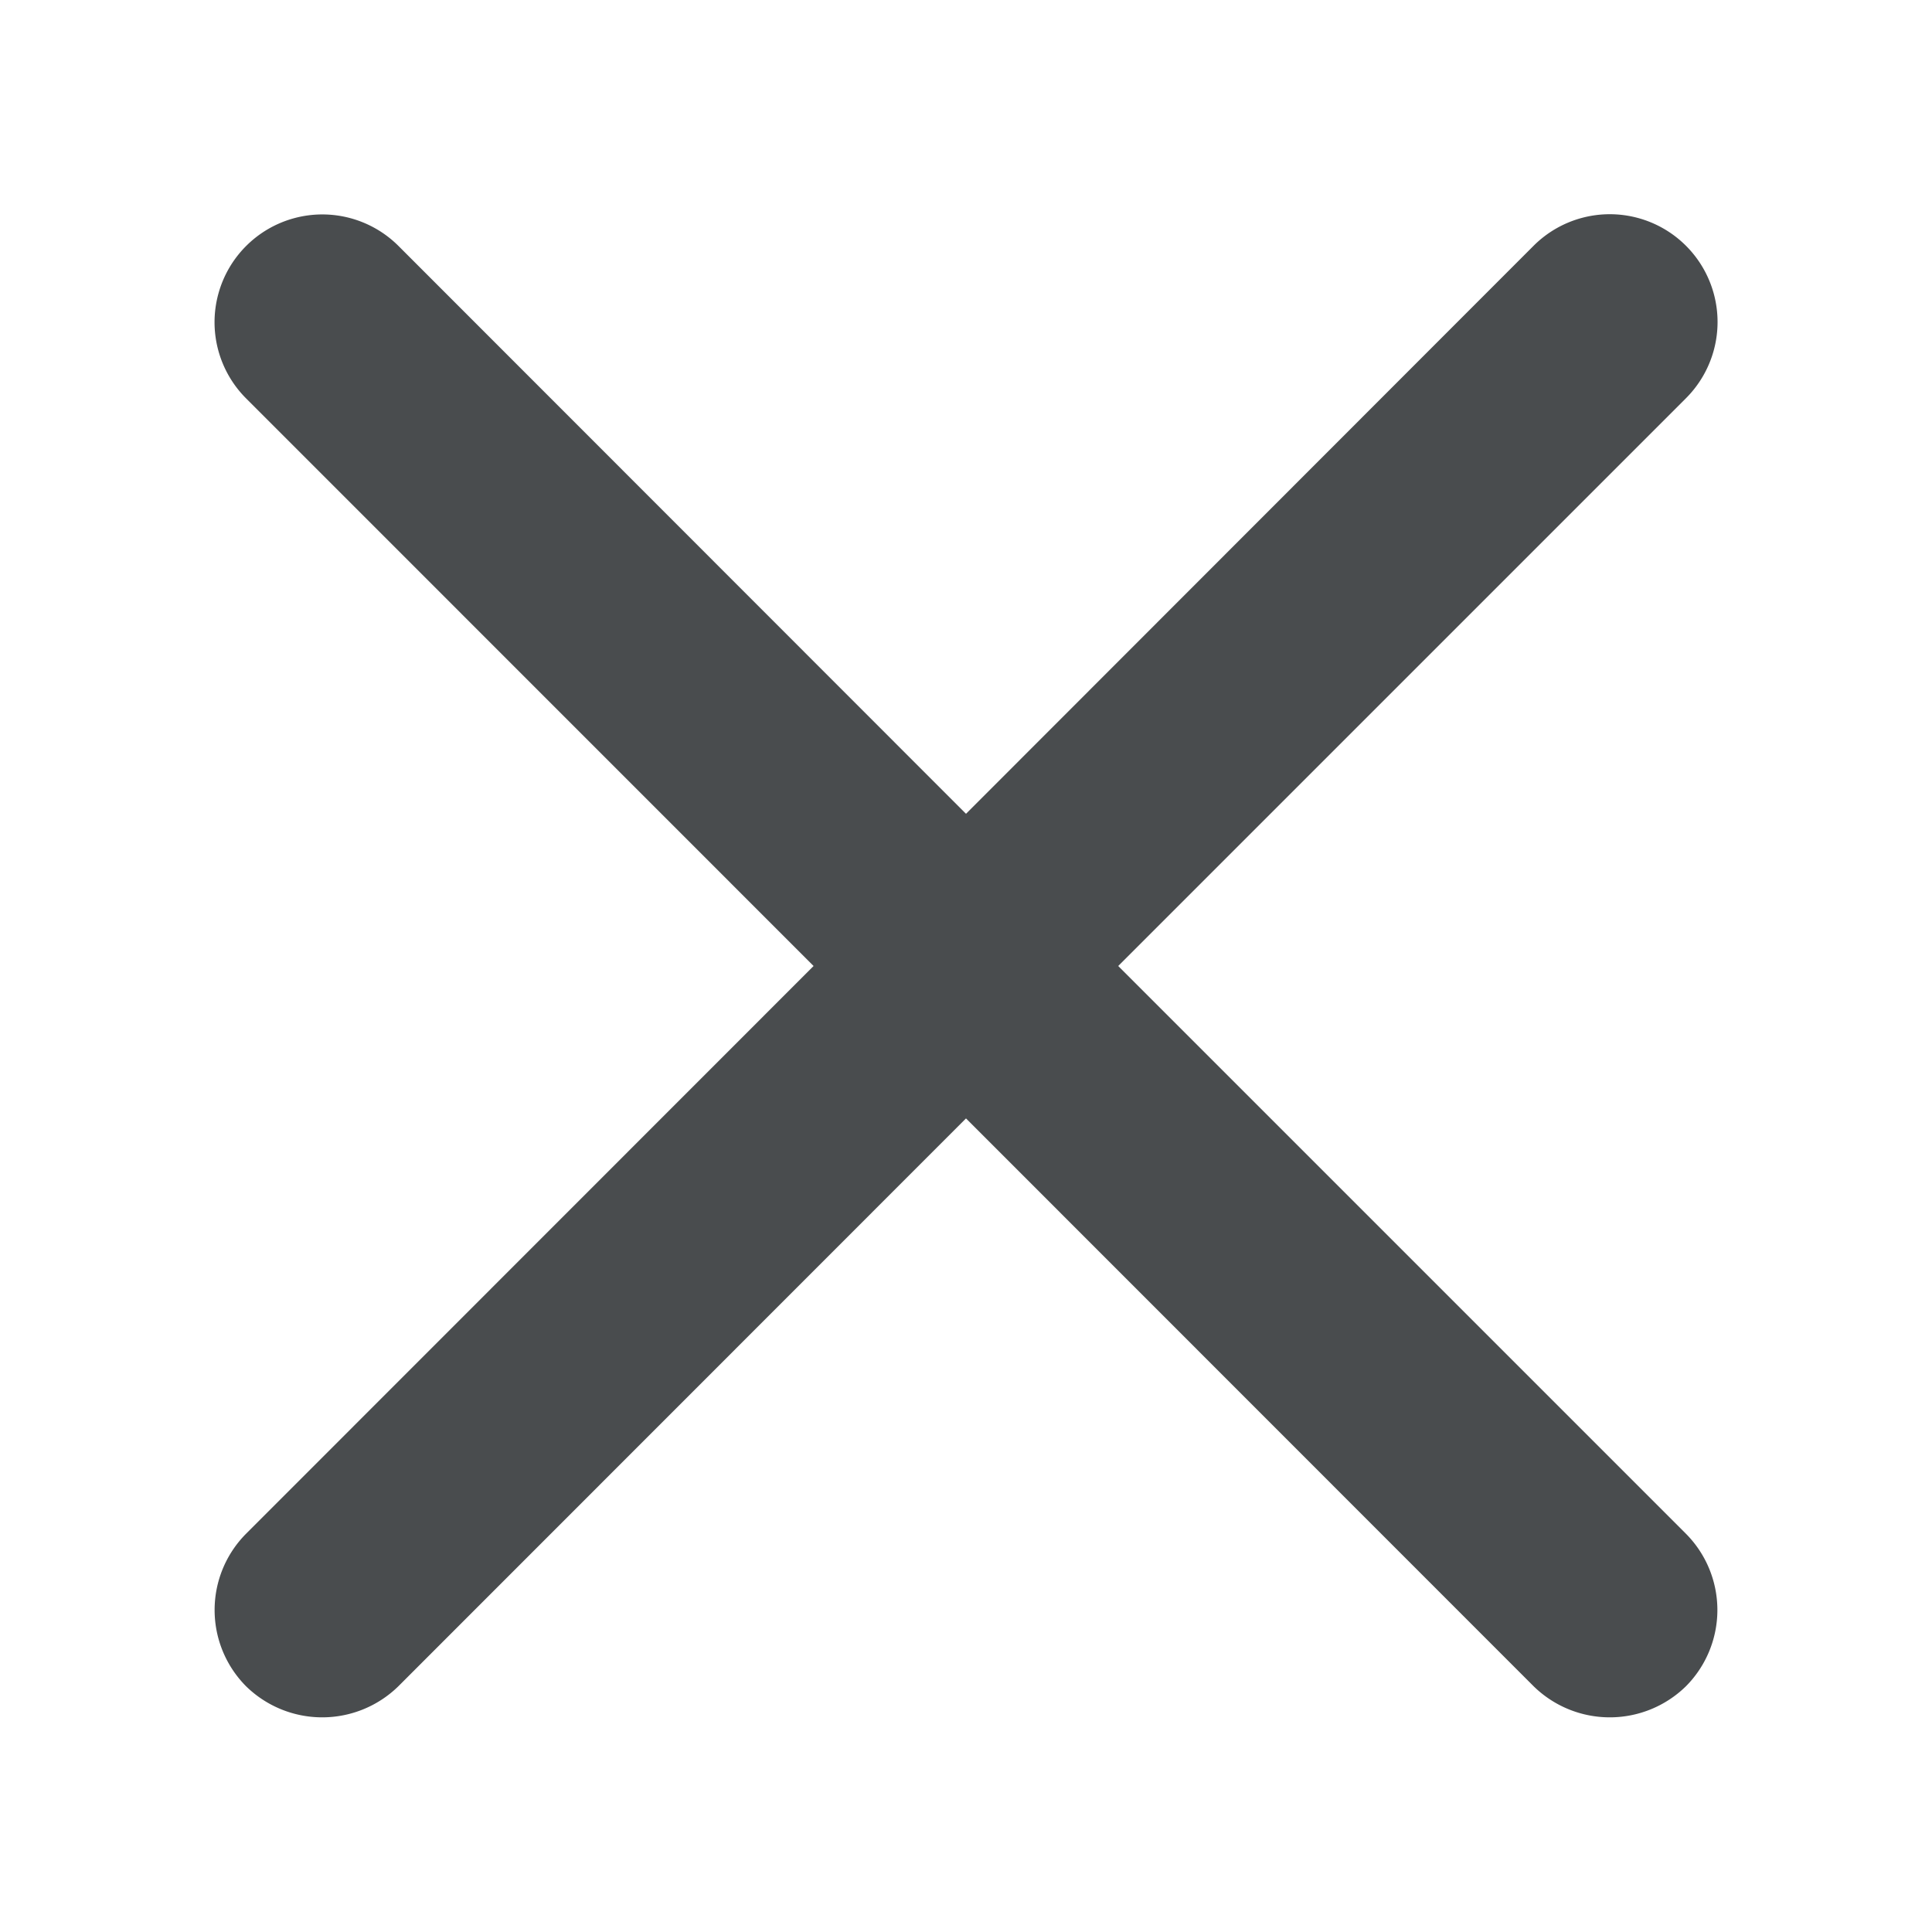 <?xml version="1.0" encoding="utf-8"?><!-- Uploaded to: SVG Repo, www.svgrepo.com, Generator: SVG Repo Mixer Tools -->
<svg width="800px" height="800px" viewBox="0 0 18 18" xmlns="http://www.w3.org/2000/svg">
  <path fill="#494c4e" d="M15.708 14.29a1.008 1.008 0 0 1 0 1.42 1.014 1.014 0 0 1-1.42 0L9 10.42l-5.288 5.29a1.014 1.014 0 0 1-1.42 0 1.008 1.008 0 0 1 0-1.42L7.58 9 2.293 3.712a1.004 1.004 0 0 1 1.42-1.42L9 7.582l5.288-5.292a1.004 1.004 0 0 1 1.42 1.42L10.418 9z"/>
</svg>